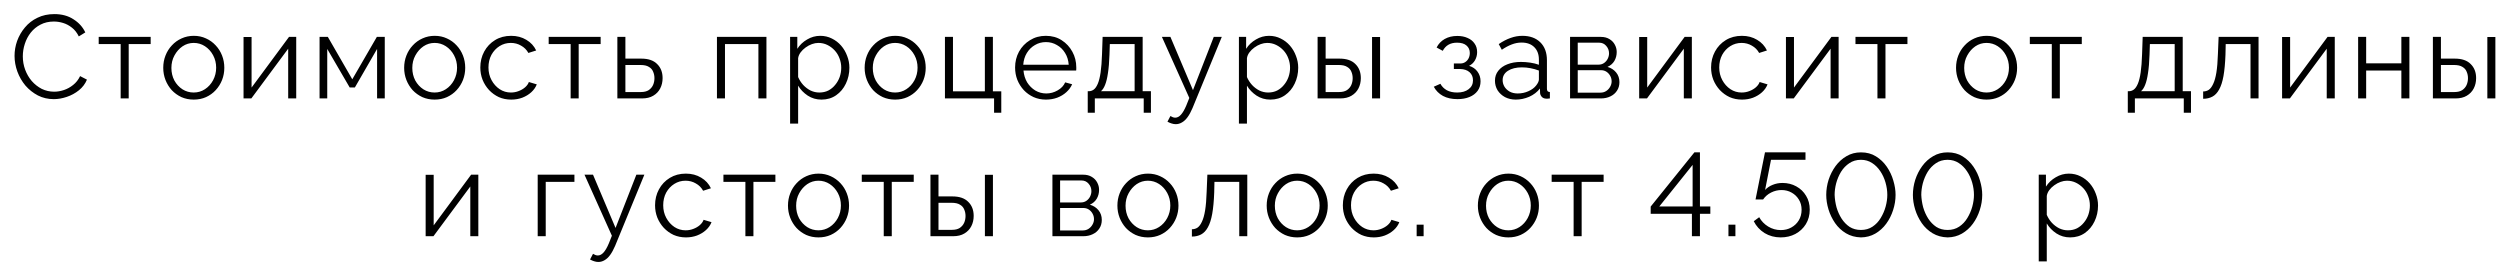 <?xml version="1.0" encoding="UTF-8"?> <svg xmlns="http://www.w3.org/2000/svg" width="127" height="14" viewBox="0 0 127 14" fill="none"><path d="M0.739 2.84C0.739 2.58 0.783 2.326 0.871 2.078C0.963 1.826 1.095 1.598 1.267 1.394C1.439 1.186 1.651 1.022 1.903 0.902C2.155 0.778 2.441 0.716 2.761 0.716C3.141 0.716 3.465 0.804 3.733 0.98C4.005 1.152 4.205 1.374 4.333 1.646L4.003 1.85C3.911 1.662 3.795 1.514 3.655 1.406C3.515 1.294 3.365 1.214 3.205 1.166C3.049 1.118 2.893 1.094 2.737 1.094C2.481 1.094 2.255 1.146 2.059 1.25C1.863 1.35 1.697 1.486 1.561 1.658C1.429 1.826 1.329 2.016 1.261 2.228C1.193 2.436 1.159 2.648 1.159 2.864C1.159 3.1 1.199 3.326 1.279 3.542C1.359 3.758 1.471 3.95 1.615 4.118C1.759 4.282 1.927 4.414 2.119 4.514C2.315 4.61 2.527 4.658 2.755 4.658C2.915 4.658 3.079 4.63 3.247 4.574C3.415 4.518 3.571 4.432 3.715 4.316C3.863 4.2 3.981 4.05 4.069 3.866L4.417 4.046C4.329 4.258 4.193 4.438 4.009 4.586C3.825 4.734 3.619 4.846 3.391 4.922C3.167 4.998 2.947 5.036 2.731 5.036C2.439 5.036 2.171 4.974 1.927 4.85C1.683 4.722 1.471 4.554 1.291 4.346C1.115 4.134 0.979 3.898 0.883 3.638C0.787 3.374 0.739 3.108 0.739 2.84ZM6.13 5V2.24H5.014V1.874H7.654V2.24H6.538V5H6.13ZM9.841 5.06C9.617 5.06 9.409 5.018 9.217 4.934C9.029 4.846 8.865 4.728 8.725 4.58C8.589 4.428 8.483 4.256 8.407 4.064C8.331 3.868 8.293 3.662 8.293 3.446C8.293 3.222 8.331 3.014 8.407 2.822C8.483 2.626 8.591 2.454 8.731 2.306C8.871 2.154 9.035 2.036 9.223 1.952C9.415 1.864 9.623 1.82 9.847 1.82C10.071 1.82 10.277 1.864 10.465 1.952C10.653 2.036 10.817 2.154 10.957 2.306C11.097 2.454 11.205 2.626 11.281 2.822C11.357 3.014 11.395 3.222 11.395 3.446C11.395 3.662 11.357 3.868 11.281 4.064C11.205 4.256 11.097 4.428 10.957 4.58C10.821 4.728 10.657 4.846 10.465 4.934C10.277 5.018 10.069 5.06 9.841 5.06ZM8.707 3.452C8.707 3.684 8.757 3.896 8.857 4.088C8.961 4.276 9.099 4.426 9.271 4.538C9.443 4.646 9.633 4.7 9.841 4.7C10.049 4.7 10.239 4.644 10.411 4.532C10.583 4.42 10.721 4.268 10.825 4.076C10.929 3.88 10.981 3.668 10.981 3.44C10.981 3.208 10.929 2.996 10.825 2.804C10.721 2.612 10.583 2.46 10.411 2.348C10.239 2.236 10.049 2.18 9.841 2.18C9.633 2.18 9.443 2.238 9.271 2.354C9.103 2.47 8.967 2.624 8.863 2.816C8.759 3.004 8.707 3.216 8.707 3.452ZM12.372 5V1.88H12.78V4.448L14.682 1.874H15.048V5H14.64V2.474L12.768 5H12.372ZM16.234 5V1.874H16.654L17.896 4.028L19.144 1.874H19.546V5H19.156V2.486L18.028 4.442H17.764L16.624 2.486V5H16.234ZM22.079 5.06C21.855 5.06 21.647 5.018 21.455 4.934C21.267 4.846 21.103 4.728 20.963 4.58C20.827 4.428 20.721 4.256 20.645 4.064C20.569 3.868 20.531 3.662 20.531 3.446C20.531 3.222 20.569 3.014 20.645 2.822C20.721 2.626 20.829 2.454 20.969 2.306C21.109 2.154 21.273 2.036 21.461 1.952C21.653 1.864 21.861 1.82 22.085 1.82C22.309 1.82 22.515 1.864 22.703 1.952C22.891 2.036 23.055 2.154 23.195 2.306C23.335 2.454 23.443 2.626 23.519 2.822C23.595 3.014 23.633 3.222 23.633 3.446C23.633 3.662 23.595 3.868 23.519 4.064C23.443 4.256 23.335 4.428 23.195 4.58C23.059 4.728 22.895 4.846 22.703 4.934C22.515 5.018 22.307 5.06 22.079 5.06ZM20.945 3.452C20.945 3.684 20.995 3.896 21.095 4.088C21.199 4.276 21.337 4.426 21.509 4.538C21.681 4.646 21.871 4.7 22.079 4.7C22.287 4.7 22.477 4.644 22.649 4.532C22.821 4.42 22.959 4.268 23.063 4.076C23.167 3.88 23.219 3.668 23.219 3.44C23.219 3.208 23.167 2.996 23.063 2.804C22.959 2.612 22.821 2.46 22.649 2.348C22.477 2.236 22.287 2.18 22.079 2.18C21.871 2.18 21.681 2.238 21.509 2.354C21.341 2.47 21.205 2.624 21.101 2.816C20.997 3.004 20.945 3.216 20.945 3.452ZM25.972 5.06C25.744 5.06 25.534 5.018 25.342 4.934C25.154 4.846 24.988 4.726 24.844 4.574C24.704 4.422 24.594 4.248 24.514 4.052C24.438 3.856 24.4 3.648 24.4 3.428C24.4 3.132 24.466 2.862 24.598 2.618C24.73 2.374 24.914 2.18 25.15 2.036C25.386 1.892 25.658 1.82 25.966 1.82C26.258 1.82 26.516 1.888 26.74 2.024C26.964 2.156 27.13 2.336 27.238 2.564L26.842 2.69C26.754 2.53 26.63 2.406 26.47 2.318C26.314 2.226 26.14 2.18 25.948 2.18C25.74 2.18 25.55 2.234 25.378 2.342C25.206 2.45 25.068 2.598 24.964 2.786C24.864 2.974 24.814 3.188 24.814 3.428C24.814 3.664 24.866 3.878 24.97 4.07C25.074 4.262 25.212 4.416 25.384 4.532C25.556 4.644 25.746 4.7 25.954 4.7C26.09 4.7 26.22 4.676 26.344 4.628C26.472 4.58 26.582 4.516 26.674 4.436C26.77 4.352 26.834 4.262 26.866 4.166L27.268 4.286C27.212 4.434 27.118 4.568 26.986 4.688C26.858 4.804 26.706 4.896 26.53 4.964C26.358 5.028 26.172 5.06 25.972 5.06ZM28.989 5V2.24H27.873V1.874H30.513V2.24H29.397V5H28.989ZM31.362 5V1.874H31.77V2.978H32.58C32.936 2.978 33.204 3.07 33.384 3.254C33.568 3.434 33.66 3.672 33.66 3.968C33.66 4.16 33.62 4.334 33.54 4.49C33.46 4.646 33.342 4.77 33.186 4.862C33.034 4.954 32.842 5 32.61 5H31.362ZM31.77 4.676H32.556C32.72 4.676 32.852 4.644 32.952 4.58C33.052 4.512 33.126 4.426 33.174 4.322C33.222 4.214 33.246 4.098 33.246 3.974C33.246 3.854 33.224 3.744 33.18 3.644C33.14 3.54 33.068 3.458 32.964 3.398C32.864 3.334 32.724 3.302 32.544 3.302H31.77V4.676ZM36.421 5V1.874H38.935V5H38.527V2.24H36.829V5H36.421ZM41.733 5.06C41.473 5.06 41.239 4.992 41.031 4.856C40.827 4.72 40.665 4.552 40.545 4.352V6.278H40.137V1.874H40.503V2.48C40.627 2.284 40.793 2.126 41.001 2.006C41.209 1.882 41.431 1.82 41.667 1.82C41.883 1.82 42.081 1.866 42.261 1.958C42.441 2.046 42.597 2.166 42.729 2.318C42.861 2.47 42.963 2.644 43.035 2.84C43.111 3.032 43.149 3.232 43.149 3.44C43.149 3.732 43.089 4.002 42.969 4.25C42.853 4.494 42.689 4.69 42.477 4.838C42.265 4.986 42.017 5.06 41.733 5.06ZM41.619 4.7C41.791 4.7 41.945 4.666 42.081 4.598C42.217 4.526 42.333 4.43 42.429 4.31C42.529 4.19 42.605 4.056 42.657 3.908C42.709 3.756 42.735 3.6 42.735 3.44C42.735 3.272 42.705 3.112 42.645 2.96C42.589 2.808 42.507 2.674 42.399 2.558C42.291 2.442 42.167 2.35 42.027 2.282C41.887 2.214 41.735 2.18 41.571 2.18C41.467 2.18 41.359 2.2 41.247 2.24C41.135 2.28 41.027 2.338 40.923 2.414C40.823 2.486 40.739 2.568 40.671 2.66C40.603 2.752 40.561 2.85 40.545 2.954V3.914C40.609 4.062 40.695 4.196 40.803 4.316C40.911 4.432 41.035 4.526 41.175 4.598C41.319 4.666 41.467 4.7 41.619 4.7ZM45.472 5.06C45.248 5.06 45.04 5.018 44.848 4.934C44.66 4.846 44.496 4.728 44.356 4.58C44.22 4.428 44.114 4.256 44.038 4.064C43.962 3.868 43.924 3.662 43.924 3.446C43.924 3.222 43.962 3.014 44.038 2.822C44.114 2.626 44.222 2.454 44.362 2.306C44.502 2.154 44.666 2.036 44.854 1.952C45.046 1.864 45.254 1.82 45.478 1.82C45.702 1.82 45.908 1.864 46.096 1.952C46.284 2.036 46.448 2.154 46.588 2.306C46.728 2.454 46.836 2.626 46.912 2.822C46.988 3.014 47.026 3.222 47.026 3.446C47.026 3.662 46.988 3.868 46.912 4.064C46.836 4.256 46.728 4.428 46.588 4.58C46.452 4.728 46.288 4.846 46.096 4.934C45.908 5.018 45.7 5.06 45.472 5.06ZM44.338 3.452C44.338 3.684 44.388 3.896 44.488 4.088C44.592 4.276 44.73 4.426 44.902 4.538C45.074 4.646 45.264 4.7 45.472 4.7C45.68 4.7 45.87 4.644 46.042 4.532C46.214 4.42 46.352 4.268 46.456 4.076C46.56 3.88 46.612 3.668 46.612 3.44C46.612 3.208 46.56 2.996 46.456 2.804C46.352 2.612 46.214 2.46 46.042 2.348C45.87 2.236 45.68 2.18 45.472 2.18C45.264 2.18 45.074 2.238 44.902 2.354C44.734 2.47 44.598 2.624 44.494 2.816C44.39 3.004 44.338 3.216 44.338 3.452ZM50.499 5.726V5H48.003V1.874H48.411V4.64H50.031V1.874H50.439V4.64H50.865V5.726H50.499ZM53.133 5.06C52.909 5.06 52.701 5.018 52.509 4.934C52.317 4.846 52.151 4.728 52.011 4.58C51.871 4.428 51.761 4.254 51.681 4.058C51.605 3.862 51.567 3.652 51.567 3.428C51.567 3.136 51.633 2.868 51.765 2.624C51.901 2.38 52.087 2.186 52.323 2.042C52.559 1.894 52.827 1.82 53.127 1.82C53.435 1.82 53.703 1.894 53.931 2.042C54.163 2.19 54.345 2.386 54.477 2.63C54.609 2.87 54.675 3.134 54.675 3.422C54.675 3.454 54.675 3.486 54.675 3.518C54.675 3.546 54.673 3.568 54.669 3.584H51.993C52.013 3.808 52.075 4.008 52.179 4.184C52.287 4.356 52.425 4.494 52.593 4.598C52.765 4.698 52.951 4.748 53.151 4.748C53.355 4.748 53.547 4.696 53.727 4.592C53.911 4.488 54.039 4.352 54.111 4.184L54.465 4.28C54.401 4.428 54.303 4.562 54.171 4.682C54.039 4.802 53.883 4.896 53.703 4.964C53.527 5.028 53.337 5.06 53.133 5.06ZM51.981 3.29H54.291C54.275 3.062 54.213 2.862 54.105 2.69C54.001 2.518 53.863 2.384 53.691 2.288C53.523 2.188 53.337 2.138 53.133 2.138C52.929 2.138 52.743 2.188 52.575 2.288C52.407 2.384 52.269 2.52 52.161 2.696C52.057 2.868 51.997 3.066 51.981 3.29ZM55.257 5.726V4.634H55.311C55.403 4.634 55.487 4.606 55.563 4.55C55.639 4.494 55.707 4.396 55.767 4.256C55.827 4.116 55.875 3.924 55.911 3.68C55.947 3.432 55.971 3.12 55.983 2.744L56.013 1.874H58.047V4.634H58.467V5.726H58.101V5H55.617V5.726H55.257ZM55.929 4.634H57.639V2.24H56.379L56.361 2.78C56.349 3.152 56.323 3.464 56.283 3.716C56.247 3.964 56.199 4.162 56.139 4.31C56.083 4.454 56.013 4.562 55.929 4.634ZM59.727 6.308C59.659 6.308 59.589 6.296 59.517 6.272C59.449 6.252 59.379 6.222 59.307 6.182L59.457 5.894C59.501 5.918 59.541 5.938 59.577 5.954C59.617 5.97 59.659 5.978 59.703 5.978C59.807 5.978 59.905 5.926 59.997 5.822C60.089 5.718 60.177 5.566 60.261 5.366L60.417 4.976L59.025 1.874H59.457L60.603 4.58L61.659 1.874H62.067L60.579 5.492C60.499 5.68 60.415 5.834 60.327 5.954C60.239 6.074 60.145 6.162 60.045 6.218C59.945 6.278 59.839 6.308 59.727 6.308ZM64.533 5.06C64.273 5.06 64.039 4.992 63.831 4.856C63.627 4.72 63.465 4.552 63.345 4.352V6.278H62.937V1.874H63.303V2.48C63.427 2.284 63.593 2.126 63.801 2.006C64.009 1.882 64.231 1.82 64.467 1.82C64.683 1.82 64.881 1.866 65.061 1.958C65.241 2.046 65.397 2.166 65.529 2.318C65.661 2.47 65.763 2.644 65.835 2.84C65.911 3.032 65.949 3.232 65.949 3.44C65.949 3.732 65.889 4.002 65.769 4.25C65.653 4.494 65.489 4.69 65.277 4.838C65.065 4.986 64.817 5.06 64.533 5.06ZM64.419 4.7C64.591 4.7 64.745 4.666 64.881 4.598C65.017 4.526 65.133 4.43 65.229 4.31C65.329 4.19 65.405 4.056 65.457 3.908C65.509 3.756 65.535 3.6 65.535 3.44C65.535 3.272 65.505 3.112 65.445 2.96C65.389 2.808 65.307 2.674 65.199 2.558C65.091 2.442 64.967 2.35 64.827 2.282C64.687 2.214 64.535 2.18 64.371 2.18C64.267 2.18 64.159 2.2 64.047 2.24C63.935 2.28 63.827 2.338 63.723 2.414C63.623 2.486 63.539 2.568 63.471 2.66C63.403 2.752 63.361 2.85 63.345 2.954V3.914C63.409 4.062 63.495 4.196 63.603 4.316C63.711 4.432 63.835 4.526 63.975 4.598C64.119 4.666 64.267 4.7 64.419 4.7ZM66.934 5V1.874H67.342V2.978H68.05C68.406 2.978 68.674 3.07 68.854 3.254C69.038 3.434 69.13 3.672 69.13 3.968C69.13 4.16 69.09 4.334 69.01 4.49C68.93 4.646 68.812 4.77 68.656 4.862C68.504 4.954 68.312 5 68.08 5H66.934ZM67.342 4.676H68.026C68.19 4.676 68.322 4.644 68.422 4.58C68.522 4.512 68.596 4.426 68.644 4.322C68.692 4.214 68.716 4.098 68.716 3.974C68.716 3.854 68.694 3.744 68.65 3.644C68.61 3.54 68.538 3.458 68.434 3.398C68.334 3.334 68.194 3.302 68.014 3.302H67.342V4.676ZM69.7 5V1.88H70.108V5H69.7ZM74.042 5.036C73.754 5.036 73.508 4.982 73.304 4.874C73.1 4.762 72.944 4.606 72.836 4.406L73.172 4.256C73.248 4.396 73.358 4.506 73.502 4.586C73.646 4.662 73.82 4.7 74.024 4.7C74.268 4.7 74.462 4.644 74.606 4.532C74.754 4.42 74.828 4.27 74.828 4.082C74.828 3.91 74.77 3.772 74.654 3.668C74.538 3.564 74.378 3.51 74.174 3.506H73.856V3.224H74.198C74.286 3.224 74.366 3.2 74.438 3.152C74.51 3.104 74.566 3.04 74.606 2.96C74.646 2.88 74.666 2.79 74.666 2.69C74.666 2.534 74.61 2.408 74.498 2.312C74.39 2.216 74.23 2.168 74.018 2.168C73.842 2.168 73.694 2.204 73.574 2.276C73.458 2.344 73.364 2.446 73.292 2.582L72.98 2.414C73.072 2.23 73.208 2.086 73.388 1.982C73.572 1.878 73.786 1.826 74.03 1.826C74.23 1.826 74.404 1.86 74.552 1.928C74.704 1.992 74.822 2.086 74.906 2.21C74.994 2.33 75.038 2.476 75.038 2.648C75.038 2.796 75.002 2.934 74.93 3.062C74.858 3.186 74.758 3.28 74.63 3.344C74.814 3.4 74.956 3.498 75.056 3.638C75.16 3.778 75.212 3.942 75.212 4.13C75.212 4.318 75.162 4.48 75.062 4.616C74.962 4.752 74.824 4.856 74.648 4.928C74.472 5 74.27 5.036 74.042 5.036ZM75.944 4.1C75.944 3.904 76 3.736 76.112 3.596C76.224 3.452 76.378 3.342 76.574 3.266C76.774 3.186 77.004 3.146 77.264 3.146C77.416 3.146 77.574 3.158 77.738 3.182C77.902 3.206 78.048 3.242 78.176 3.29V3.026C78.176 2.762 78.098 2.552 77.942 2.396C77.786 2.24 77.57 2.162 77.294 2.162C77.126 2.162 76.96 2.194 76.796 2.258C76.636 2.318 76.468 2.408 76.292 2.528L76.136 2.24C76.34 2.1 76.54 1.996 76.736 1.928C76.932 1.856 77.132 1.82 77.336 1.82C77.72 1.82 78.024 1.93 78.248 2.15C78.472 2.37 78.584 2.674 78.584 3.062V4.508C78.584 4.564 78.596 4.606 78.62 4.634C78.644 4.658 78.682 4.672 78.734 4.676V5C78.69 5.004 78.652 5.008 78.62 5.012C78.588 5.016 78.564 5.016 78.548 5.012C78.448 5.008 78.372 4.976 78.32 4.916C78.268 4.856 78.24 4.792 78.236 4.724L78.23 4.496C78.09 4.676 77.908 4.816 77.684 4.916C77.46 5.012 77.232 5.06 77 5.06C76.8 5.06 76.618 5.018 76.454 4.934C76.294 4.846 76.168 4.73 76.076 4.586C75.988 4.438 75.944 4.276 75.944 4.1ZM78.038 4.34C78.082 4.284 78.116 4.23 78.14 4.178C78.164 4.126 78.176 4.08 78.176 4.04V3.584C78.04 3.532 77.898 3.492 77.75 3.464C77.606 3.436 77.46 3.422 77.312 3.422C77.02 3.422 76.784 3.48 76.604 3.596C76.424 3.712 76.334 3.87 76.334 4.07C76.334 4.186 76.364 4.296 76.424 4.4C76.484 4.5 76.572 4.584 76.688 4.652C76.804 4.716 76.94 4.748 77.096 4.748C77.292 4.748 77.474 4.71 77.642 4.634C77.814 4.558 77.946 4.46 78.038 4.34ZM79.759 5V1.874H81.319C81.495 1.874 81.643 1.912 81.763 1.988C81.883 2.06 81.973 2.154 82.033 2.27C82.097 2.386 82.129 2.51 82.129 2.642C82.129 2.81 82.089 2.962 82.009 3.098C81.929 3.23 81.813 3.33 81.661 3.398C81.841 3.45 81.987 3.544 82.099 3.68C82.211 3.816 82.267 3.98 82.267 4.172C82.267 4.34 82.225 4.486 82.141 4.61C82.061 4.734 81.949 4.83 81.805 4.898C81.665 4.966 81.503 5 81.319 5H79.759ZM80.149 4.706H81.307C81.411 4.706 81.505 4.68 81.589 4.628C81.677 4.572 81.745 4.5 81.793 4.412C81.845 4.324 81.871 4.232 81.871 4.136C81.871 4.032 81.847 3.938 81.799 3.854C81.751 3.766 81.687 3.696 81.607 3.644C81.527 3.592 81.435 3.566 81.331 3.566H80.149V4.706ZM80.149 3.284H81.211C81.315 3.284 81.407 3.256 81.487 3.2C81.567 3.144 81.629 3.072 81.673 2.984C81.717 2.896 81.739 2.804 81.739 2.708C81.739 2.564 81.691 2.438 81.595 2.33C81.503 2.222 81.383 2.168 81.235 2.168H80.149V3.284ZM83.27 5V1.88H83.678V4.448L85.58 1.874H85.946V5H85.538V2.474L83.666 5H83.27ZM88.495 5.06C88.267 5.06 88.057 5.018 87.865 4.934C87.677 4.846 87.511 4.726 87.367 4.574C87.227 4.422 87.117 4.248 87.037 4.052C86.961 3.856 86.923 3.648 86.923 3.428C86.923 3.132 86.989 2.862 87.121 2.618C87.253 2.374 87.437 2.18 87.673 2.036C87.909 1.892 88.181 1.82 88.489 1.82C88.781 1.82 89.039 1.888 89.263 2.024C89.487 2.156 89.653 2.336 89.761 2.564L89.365 2.69C89.277 2.53 89.153 2.406 88.993 2.318C88.837 2.226 88.663 2.18 88.471 2.18C88.263 2.18 88.073 2.234 87.901 2.342C87.729 2.45 87.591 2.598 87.487 2.786C87.387 2.974 87.337 3.188 87.337 3.428C87.337 3.664 87.389 3.878 87.493 4.07C87.597 4.262 87.735 4.416 87.907 4.532C88.079 4.644 88.269 4.7 88.477 4.7C88.613 4.7 88.743 4.676 88.867 4.628C88.995 4.58 89.105 4.516 89.197 4.436C89.293 4.352 89.357 4.262 89.389 4.166L89.791 4.286C89.735 4.434 89.641 4.568 89.509 4.688C89.381 4.804 89.229 4.896 89.053 4.964C88.881 5.028 88.695 5.06 88.495 5.06ZM90.726 5V1.88H91.134V4.448L93.036 1.874H93.402V5H92.994V2.474L91.122 5H90.726ZM95.374 5V2.24H94.258V1.874H96.898V2.24H95.782V5H95.374ZM100.915 5.06C100.691 5.06 100.483 5.018 100.291 4.934C100.103 4.846 99.939 4.728 99.799 4.58C99.663 4.428 99.557 4.256 99.481 4.064C99.405 3.868 99.367 3.662 99.367 3.446C99.367 3.222 99.405 3.014 99.481 2.822C99.557 2.626 99.665 2.454 99.805 2.306C99.945 2.154 100.109 2.036 100.297 1.952C100.489 1.864 100.697 1.82 100.921 1.82C101.145 1.82 101.351 1.864 101.539 1.952C101.727 2.036 101.891 2.154 102.031 2.306C102.171 2.454 102.279 2.626 102.355 2.822C102.431 3.014 102.469 3.222 102.469 3.446C102.469 3.662 102.431 3.868 102.355 4.064C102.279 4.256 102.171 4.428 102.031 4.58C101.895 4.728 101.731 4.846 101.539 4.934C101.351 5.018 101.143 5.06 100.915 5.06ZM99.781 3.452C99.781 3.684 99.831 3.896 99.931 4.088C100.035 4.276 100.173 4.426 100.345 4.538C100.517 4.646 100.707 4.7 100.915 4.7C101.123 4.7 101.313 4.644 101.485 4.532C101.657 4.42 101.795 4.268 101.899 4.076C102.003 3.88 102.055 3.668 102.055 3.44C102.055 3.208 102.003 2.996 101.899 2.804C101.795 2.612 101.657 2.46 101.485 2.348C101.313 2.236 101.123 2.18 100.915 2.18C100.707 2.18 100.517 2.238 100.345 2.354C100.177 2.47 100.041 2.624 99.937 2.816C99.833 3.004 99.781 3.216 99.781 3.452ZM104.231 5V2.24H103.115V1.874H105.755V2.24H104.639V5H104.231ZM108.092 5.726V4.634H108.146C108.238 4.634 108.322 4.606 108.398 4.55C108.474 4.494 108.542 4.396 108.602 4.256C108.662 4.116 108.71 3.924 108.746 3.68C108.782 3.432 108.806 3.12 108.818 2.744L108.848 1.874H110.882V4.634H111.302V5.726H110.936V5H108.452V5.726H108.092ZM108.764 4.634H110.474V2.24H109.214L109.196 2.78C109.184 3.152 109.158 3.464 109.118 3.716C109.082 3.964 109.034 4.162 108.974 4.31C108.918 4.454 108.848 4.562 108.764 4.634ZM111.92 5.018V4.646C112.028 4.646 112.124 4.618 112.208 4.562C112.292 4.502 112.366 4.402 112.43 4.262C112.498 4.122 112.552 3.93 112.592 3.686C112.632 3.438 112.658 3.124 112.67 2.744L112.706 1.874H114.734V5H114.326V2.24H113.066L113.054 2.78C113.038 3.212 113.004 3.574 112.952 3.866C112.9 4.154 112.826 4.382 112.73 4.55C112.638 4.718 112.524 4.838 112.388 4.91C112.252 4.982 112.096 5.018 111.92 5.018ZM115.93 5V1.88H116.338V4.448L118.24 1.874H118.606V5H118.198V2.474L116.326 5H115.93ZM119.793 5V1.874H120.201V3.218H121.989V1.874H122.397V5H121.989V3.584H120.201V5H119.793ZM123.591 5V1.874H123.999V2.978H124.707C125.063 2.978 125.331 3.07 125.511 3.254C125.695 3.434 125.787 3.672 125.787 3.968C125.787 4.16 125.747 4.334 125.667 4.49C125.587 4.646 125.469 4.77 125.313 4.862C125.161 4.954 124.969 5 124.737 5H123.591ZM123.999 4.676H124.683C124.847 4.676 124.979 4.644 125.079 4.58C125.179 4.512 125.253 4.426 125.301 4.322C125.349 4.214 125.373 4.098 125.373 3.974C125.373 3.854 125.351 3.744 125.307 3.644C125.267 3.54 125.195 3.458 125.091 3.398C124.991 3.334 124.851 3.302 124.671 3.302H123.999V4.676ZM126.357 5V1.88H126.765V5H126.357ZM21.623 12V8.88H22.031V11.448L23.933 8.874H24.299V12H23.891V9.474L22.019 12H21.623ZM27.315 12V8.874H29.181V9.24H27.723V12H27.315ZM30.395 13.308C30.326 13.308 30.256 13.296 30.184 13.272C30.116 13.252 30.047 13.222 29.974 13.182L30.125 12.894C30.169 12.918 30.209 12.938 30.244 12.954C30.285 12.97 30.326 12.978 30.37 12.978C30.474 12.978 30.573 12.926 30.665 12.822C30.756 12.718 30.845 12.566 30.928 12.366L31.084 11.976L29.692 8.874H30.125L31.27 11.58L32.327 8.874H32.734L31.247 12.492C31.166 12.68 31.082 12.834 30.994 12.954C30.907 13.074 30.812 13.162 30.712 13.218C30.613 13.278 30.506 13.308 30.395 13.308ZM34.849 12.06C34.621 12.06 34.411 12.018 34.219 11.934C34.031 11.846 33.865 11.726 33.721 11.574C33.581 11.422 33.471 11.248 33.391 11.052C33.315 10.856 33.277 10.648 33.277 10.428C33.277 10.132 33.343 9.862 33.475 9.618C33.607 9.374 33.791 9.18 34.027 9.036C34.263 8.892 34.535 8.82 34.843 8.82C35.135 8.82 35.393 8.888 35.617 9.024C35.841 9.156 36.007 9.336 36.115 9.564L35.719 9.69C35.631 9.53 35.507 9.406 35.347 9.318C35.191 9.226 35.017 9.18 34.825 9.18C34.617 9.18 34.427 9.234 34.255 9.342C34.083 9.45 33.945 9.598 33.841 9.786C33.741 9.974 33.691 10.188 33.691 10.428C33.691 10.664 33.743 10.878 33.847 11.07C33.951 11.262 34.089 11.416 34.261 11.532C34.433 11.644 34.623 11.7 34.831 11.7C34.967 11.7 35.097 11.676 35.221 11.628C35.349 11.58 35.459 11.516 35.551 11.436C35.647 11.352 35.711 11.262 35.743 11.166L36.145 11.286C36.089 11.434 35.995 11.568 35.863 11.688C35.735 11.804 35.583 11.896 35.407 11.964C35.235 12.028 35.049 12.06 34.849 12.06ZM37.866 12V9.24H36.75V8.874H39.39V9.24H38.274V12H37.866ZM41.578 12.06C41.353 12.06 41.145 12.018 40.953 11.934C40.766 11.846 40.602 11.728 40.462 11.58C40.325 11.428 40.219 11.256 40.144 11.064C40.068 10.868 40.029 10.662 40.029 10.446C40.029 10.222 40.068 10.014 40.144 9.822C40.219 9.626 40.328 9.454 40.468 9.306C40.608 9.154 40.772 9.036 40.959 8.952C41.151 8.864 41.359 8.82 41.584 8.82C41.807 8.82 42.014 8.864 42.202 8.952C42.389 9.036 42.553 9.154 42.694 9.306C42.834 9.454 42.941 9.626 43.017 9.822C43.093 10.014 43.132 10.222 43.132 10.446C43.132 10.662 43.093 10.868 43.017 11.064C42.941 11.256 42.834 11.428 42.694 11.58C42.557 11.728 42.394 11.846 42.202 11.934C42.014 12.018 41.806 12.06 41.578 12.06ZM40.444 10.452C40.444 10.684 40.493 10.896 40.593 11.088C40.697 11.276 40.836 11.426 41.008 11.538C41.179 11.646 41.37 11.7 41.578 11.7C41.785 11.7 41.975 11.644 42.148 11.532C42.319 11.42 42.458 11.268 42.562 11.076C42.666 10.88 42.718 10.668 42.718 10.44C42.718 10.208 42.666 9.996 42.562 9.804C42.458 9.612 42.319 9.46 42.148 9.348C41.975 9.236 41.785 9.18 41.578 9.18C41.37 9.18 41.179 9.238 41.008 9.354C40.84 9.47 40.703 9.624 40.599 9.816C40.495 10.004 40.444 10.216 40.444 10.452ZM44.894 12V9.24H43.778V8.874H46.418V9.24H45.302V12H44.894ZM47.267 12V8.874H47.675V9.978H48.383C48.739 9.978 49.007 10.07 49.187 10.254C49.371 10.434 49.463 10.672 49.463 10.968C49.463 11.16 49.423 11.334 49.343 11.49C49.263 11.646 49.145 11.77 48.989 11.862C48.837 11.954 48.645 12 48.413 12H47.267ZM47.675 11.676H48.359C48.523 11.676 48.655 11.644 48.755 11.58C48.855 11.512 48.929 11.426 48.977 11.322C49.025 11.214 49.049 11.098 49.049 10.974C49.049 10.854 49.027 10.744 48.983 10.644C48.943 10.54 48.871 10.458 48.767 10.398C48.667 10.334 48.527 10.302 48.347 10.302H47.675V11.676ZM50.033 12V8.88H50.441V12H50.033ZM53.463 12V8.874H55.023C55.199 8.874 55.347 8.912 55.467 8.988C55.587 9.06 55.677 9.154 55.737 9.27C55.801 9.386 55.833 9.51 55.833 9.642C55.833 9.81 55.793 9.962 55.713 10.098C55.633 10.23 55.517 10.33 55.365 10.398C55.545 10.45 55.691 10.544 55.803 10.68C55.915 10.816 55.971 10.98 55.971 11.172C55.971 11.34 55.929 11.486 55.845 11.61C55.765 11.734 55.653 11.83 55.509 11.898C55.369 11.966 55.207 12 55.023 12H53.463ZM53.853 11.706H55.011C55.115 11.706 55.209 11.68 55.293 11.628C55.381 11.572 55.449 11.5 55.497 11.412C55.549 11.324 55.575 11.232 55.575 11.136C55.575 11.032 55.551 10.938 55.503 10.854C55.455 10.766 55.391 10.696 55.311 10.644C55.231 10.592 55.139 10.566 55.035 10.566H53.853V11.706ZM53.853 10.284H54.915C55.019 10.284 55.111 10.256 55.191 10.2C55.271 10.144 55.333 10.072 55.377 9.984C55.421 9.896 55.443 9.804 55.443 9.708C55.443 9.564 55.395 9.438 55.299 9.33C55.207 9.222 55.087 9.168 54.939 9.168H53.853V10.284ZM58.312 12.06C58.088 12.06 57.88 12.018 57.688 11.934C57.5 11.846 57.336 11.728 57.196 11.58C57.06 11.428 56.954 11.256 56.878 11.064C56.802 10.868 56.764 10.662 56.764 10.446C56.764 10.222 56.802 10.014 56.878 9.822C56.954 9.626 57.062 9.454 57.202 9.306C57.342 9.154 57.506 9.036 57.694 8.952C57.886 8.864 58.094 8.82 58.318 8.82C58.542 8.82 58.748 8.864 58.936 8.952C59.124 9.036 59.288 9.154 59.428 9.306C59.568 9.454 59.676 9.626 59.752 9.822C59.828 10.014 59.866 10.222 59.866 10.446C59.866 10.662 59.828 10.868 59.752 11.064C59.676 11.256 59.568 11.428 59.428 11.58C59.292 11.728 59.128 11.846 58.936 11.934C58.748 12.018 58.54 12.06 58.312 12.06ZM57.178 10.452C57.178 10.684 57.228 10.896 57.328 11.088C57.432 11.276 57.57 11.426 57.742 11.538C57.914 11.646 58.104 11.7 58.312 11.7C58.52 11.7 58.71 11.644 58.882 11.532C59.054 11.42 59.192 11.268 59.296 11.076C59.4 10.88 59.452 10.668 59.452 10.44C59.452 10.208 59.4 9.996 59.296 9.804C59.192 9.612 59.054 9.46 58.882 9.348C58.71 9.236 58.52 9.18 58.312 9.18C58.104 9.18 57.914 9.238 57.742 9.354C57.574 9.47 57.438 9.624 57.334 9.816C57.23 10.004 57.178 10.216 57.178 10.452ZM60.548 12.018V11.646C60.656 11.646 60.752 11.618 60.836 11.562C60.92 11.502 60.994 11.402 61.058 11.262C61.126 11.122 61.18 10.93 61.22 10.686C61.26 10.438 61.286 10.124 61.298 9.744L61.334 8.874H63.362V12H62.954V9.24H61.694L61.682 9.78C61.666 10.212 61.632 10.574 61.58 10.866C61.528 11.154 61.454 11.382 61.358 11.55C61.266 11.718 61.152 11.838 61.016 11.91C60.88 11.982 60.724 12.018 60.548 12.018ZM65.896 12.06C65.672 12.06 65.464 12.018 65.272 11.934C65.084 11.846 64.92 11.728 64.78 11.58C64.644 11.428 64.538 11.256 64.462 11.064C64.386 10.868 64.348 10.662 64.348 10.446C64.348 10.222 64.386 10.014 64.462 9.822C64.538 9.626 64.646 9.454 64.786 9.306C64.926 9.154 65.09 9.036 65.278 8.952C65.47 8.864 65.678 8.82 65.902 8.82C66.126 8.82 66.332 8.864 66.52 8.952C66.708 9.036 66.872 9.154 67.012 9.306C67.152 9.454 67.26 9.626 67.336 9.822C67.412 10.014 67.45 10.222 67.45 10.446C67.45 10.662 67.412 10.868 67.336 11.064C67.26 11.256 67.152 11.428 67.012 11.58C66.876 11.728 66.712 11.846 66.52 11.934C66.332 12.018 66.124 12.06 65.896 12.06ZM64.762 10.452C64.762 10.684 64.812 10.896 64.912 11.088C65.016 11.276 65.154 11.426 65.326 11.538C65.498 11.646 65.688 11.7 65.896 11.7C66.104 11.7 66.294 11.644 66.466 11.532C66.638 11.42 66.776 11.268 66.88 11.076C66.984 10.88 67.036 10.668 67.036 10.44C67.036 10.208 66.984 9.996 66.88 9.804C66.776 9.612 66.638 9.46 66.466 9.348C66.294 9.236 66.104 9.18 65.896 9.18C65.688 9.18 65.498 9.238 65.326 9.354C65.158 9.47 65.022 9.624 64.918 9.816C64.814 10.004 64.762 10.216 64.762 10.452ZM69.789 12.06C69.561 12.06 69.351 12.018 69.159 11.934C68.971 11.846 68.805 11.726 68.661 11.574C68.521 11.422 68.411 11.248 68.331 11.052C68.255 10.856 68.217 10.648 68.217 10.428C68.217 10.132 68.283 9.862 68.415 9.618C68.547 9.374 68.731 9.18 68.967 9.036C69.203 8.892 69.475 8.82 69.783 8.82C70.075 8.82 70.333 8.888 70.557 9.024C70.781 9.156 70.947 9.336 71.055 9.564L70.659 9.69C70.571 9.53 70.447 9.406 70.287 9.318C70.131 9.226 69.957 9.18 69.765 9.18C69.557 9.18 69.367 9.234 69.195 9.342C69.023 9.45 68.885 9.598 68.781 9.786C68.681 9.974 68.631 10.188 68.631 10.428C68.631 10.664 68.683 10.878 68.787 11.07C68.891 11.262 69.029 11.416 69.201 11.532C69.373 11.644 69.563 11.7 69.771 11.7C69.907 11.7 70.037 11.676 70.161 11.628C70.289 11.58 70.399 11.516 70.491 11.436C70.587 11.352 70.651 11.262 70.683 11.166L71.085 11.286C71.029 11.434 70.935 11.568 70.803 11.688C70.675 11.804 70.523 11.896 70.347 11.964C70.175 12.028 69.989 12.06 69.789 12.06ZM71.966 12V11.412H72.32V12H71.966ZM76.624 12.06C76.4 12.06 76.192 12.018 76 11.934C75.812 11.846 75.648 11.728 75.508 11.58C75.372 11.428 75.266 11.256 75.19 11.064C75.114 10.868 75.076 10.662 75.076 10.446C75.076 10.222 75.114 10.014 75.19 9.822C75.266 9.626 75.374 9.454 75.514 9.306C75.654 9.154 75.818 9.036 76.006 8.952C76.198 8.864 76.406 8.82 76.63 8.82C76.854 8.82 77.06 8.864 77.248 8.952C77.436 9.036 77.6 9.154 77.74 9.306C77.88 9.454 77.988 9.626 78.064 9.822C78.14 10.014 78.178 10.222 78.178 10.446C78.178 10.662 78.14 10.868 78.064 11.064C77.988 11.256 77.88 11.428 77.74 11.58C77.604 11.728 77.44 11.846 77.248 11.934C77.06 12.018 76.852 12.06 76.624 12.06ZM75.49 10.452C75.49 10.684 75.54 10.896 75.64 11.088C75.744 11.276 75.882 11.426 76.054 11.538C76.226 11.646 76.416 11.7 76.624 11.7C76.832 11.7 77.022 11.644 77.194 11.532C77.366 11.42 77.504 11.268 77.608 11.076C77.712 10.88 77.764 10.668 77.764 10.44C77.764 10.208 77.712 9.996 77.608 9.804C77.504 9.612 77.366 9.46 77.194 9.348C77.022 9.236 76.832 9.18 76.624 9.18C76.416 9.18 76.226 9.238 76.054 9.354C75.886 9.47 75.75 9.624 75.646 9.816C75.542 10.004 75.49 10.216 75.49 10.452ZM79.94 12V9.24H78.824V8.874H81.464V9.24H80.348V12H79.94ZM85.949 12V10.86H83.855V10.494L86.075 7.74H86.357V10.488H86.885V10.86H86.357V12H85.949ZM84.293 10.488H85.985V8.376L84.293 10.488ZM87.805 12V11.412H88.159V12H87.805ZM90.459 12.06C90.155 12.06 89.881 11.986 89.637 11.838C89.397 11.686 89.215 11.486 89.091 11.238L89.367 11.034C89.475 11.23 89.627 11.388 89.823 11.508C90.019 11.628 90.233 11.688 90.465 11.688C90.665 11.688 90.843 11.644 90.999 11.556C91.159 11.468 91.285 11.348 91.377 11.196C91.473 11.04 91.521 10.86 91.521 10.656C91.521 10.46 91.475 10.288 91.383 10.14C91.291 9.988 91.169 9.87 91.017 9.786C90.865 9.698 90.693 9.654 90.501 9.654C90.317 9.654 90.141 9.696 89.973 9.78C89.805 9.864 89.669 9.982 89.565 10.134H89.181L89.661 7.74H91.719V8.118H89.967L89.667 9.648C89.771 9.536 89.899 9.45 90.051 9.39C90.207 9.326 90.373 9.294 90.549 9.294C90.809 9.294 91.043 9.352 91.251 9.468C91.463 9.584 91.629 9.744 91.749 9.948C91.873 10.148 91.935 10.382 91.935 10.65C91.935 10.926 91.869 11.172 91.737 11.388C91.605 11.6 91.427 11.766 91.203 11.886C90.983 12.002 90.735 12.06 90.459 12.06ZM94.537 12.06C94.249 12.052 93.995 11.982 93.775 11.85C93.555 11.718 93.371 11.546 93.223 11.334C93.075 11.118 92.963 10.886 92.887 10.638C92.811 10.386 92.773 10.14 92.773 9.9C92.773 9.644 92.813 9.388 92.893 9.132C92.977 8.876 93.095 8.644 93.247 8.436C93.403 8.224 93.589 8.056 93.805 7.932C94.021 7.804 94.265 7.74 94.537 7.74C94.829 7.74 95.083 7.808 95.299 7.944C95.519 8.08 95.703 8.256 95.851 8.472C95.999 8.688 96.109 8.922 96.181 9.174C96.257 9.426 96.295 9.668 96.295 9.9C96.295 10.16 96.253 10.418 96.169 10.674C96.089 10.926 95.973 11.156 95.821 11.364C95.669 11.572 95.483 11.74 95.263 11.868C95.047 11.992 94.805 12.056 94.537 12.06ZM93.199 9.9C93.207 10.108 93.239 10.318 93.295 10.53C93.355 10.738 93.441 10.93 93.553 11.106C93.665 11.278 93.801 11.418 93.961 11.526C94.125 11.63 94.317 11.682 94.537 11.682C94.761 11.682 94.957 11.626 95.125 11.514C95.293 11.402 95.431 11.256 95.539 11.076C95.651 10.892 95.735 10.698 95.791 10.494C95.847 10.286 95.875 10.088 95.875 9.9C95.875 9.692 95.845 9.484 95.785 9.276C95.725 9.064 95.637 8.872 95.521 8.7C95.405 8.524 95.265 8.384 95.101 8.28C94.937 8.172 94.749 8.118 94.537 8.118C94.309 8.118 94.111 8.176 93.943 8.292C93.775 8.404 93.635 8.55 93.523 8.73C93.415 8.91 93.333 9.104 93.277 9.312C93.225 9.516 93.199 9.712 93.199 9.9ZM98.939 12.06C98.651 12.052 98.397 11.982 98.177 11.85C97.957 11.718 97.773 11.546 97.625 11.334C97.477 11.118 97.365 10.886 97.289 10.638C97.213 10.386 97.175 10.14 97.175 9.9C97.175 9.644 97.215 9.388 97.295 9.132C97.379 8.876 97.497 8.644 97.649 8.436C97.805 8.224 97.991 8.056 98.207 7.932C98.423 7.804 98.667 7.74 98.939 7.74C99.231 7.74 99.485 7.808 99.701 7.944C99.921 8.08 100.105 8.256 100.253 8.472C100.401 8.688 100.511 8.922 100.583 9.174C100.659 9.426 100.697 9.668 100.697 9.9C100.697 10.16 100.655 10.418 100.571 10.674C100.491 10.926 100.375 11.156 100.223 11.364C100.071 11.572 99.885 11.74 99.665 11.868C99.449 11.992 99.207 12.056 98.939 12.06ZM97.601 9.9C97.609 10.108 97.641 10.318 97.697 10.53C97.757 10.738 97.843 10.93 97.955 11.106C98.067 11.278 98.203 11.418 98.363 11.526C98.527 11.63 98.719 11.682 98.939 11.682C99.163 11.682 99.359 11.626 99.527 11.514C99.695 11.402 99.833 11.256 99.941 11.076C100.053 10.892 100.137 10.698 100.193 10.494C100.249 10.286 100.277 10.088 100.277 9.9C100.277 9.692 100.247 9.484 100.187 9.276C100.127 9.064 100.039 8.872 99.923 8.7C99.807 8.524 99.667 8.384 99.503 8.28C99.339 8.172 99.151 8.118 98.939 8.118C98.711 8.118 98.513 8.176 98.345 8.292C98.177 8.404 98.037 8.55 97.925 8.73C97.817 8.91 97.735 9.104 97.679 9.312C97.627 9.516 97.601 9.712 97.601 9.9ZM105.164 12.06C104.904 12.06 104.67 11.992 104.462 11.856C104.258 11.72 104.096 11.552 103.976 11.352V13.278H103.568V8.874H103.934V9.48C104.058 9.284 104.224 9.126 104.432 9.006C104.64 8.882 104.862 8.82 105.098 8.82C105.314 8.82 105.512 8.866 105.692 8.958C105.872 9.046 106.028 9.166 106.16 9.318C106.292 9.47 106.394 9.644 106.466 9.84C106.542 10.032 106.58 10.232 106.58 10.44C106.58 10.732 106.52 11.002 106.4 11.25C106.284 11.494 106.12 11.69 105.908 11.838C105.696 11.986 105.448 12.06 105.164 12.06ZM105.05 11.7C105.222 11.7 105.376 11.666 105.512 11.598C105.648 11.526 105.764 11.43 105.86 11.31C105.96 11.19 106.036 11.056 106.088 10.908C106.14 10.756 106.166 10.6 106.166 10.44C106.166 10.272 106.136 10.112 106.076 9.96C106.02 9.808 105.938 9.674 105.83 9.558C105.722 9.442 105.598 9.35 105.458 9.282C105.318 9.214 105.166 9.18 105.002 9.18C104.898 9.18 104.79 9.2 104.678 9.24C104.566 9.28 104.458 9.338 104.354 9.414C104.254 9.486 104.17 9.568 104.102 9.66C104.034 9.752 103.992 9.85 103.976 9.954V10.914C104.04 11.062 104.126 11.196 104.234 11.316C104.342 11.432 104.466 11.526 104.606 11.598C104.75 11.666 104.898 11.7 105.05 11.7Z" fill="black"></path></svg> 